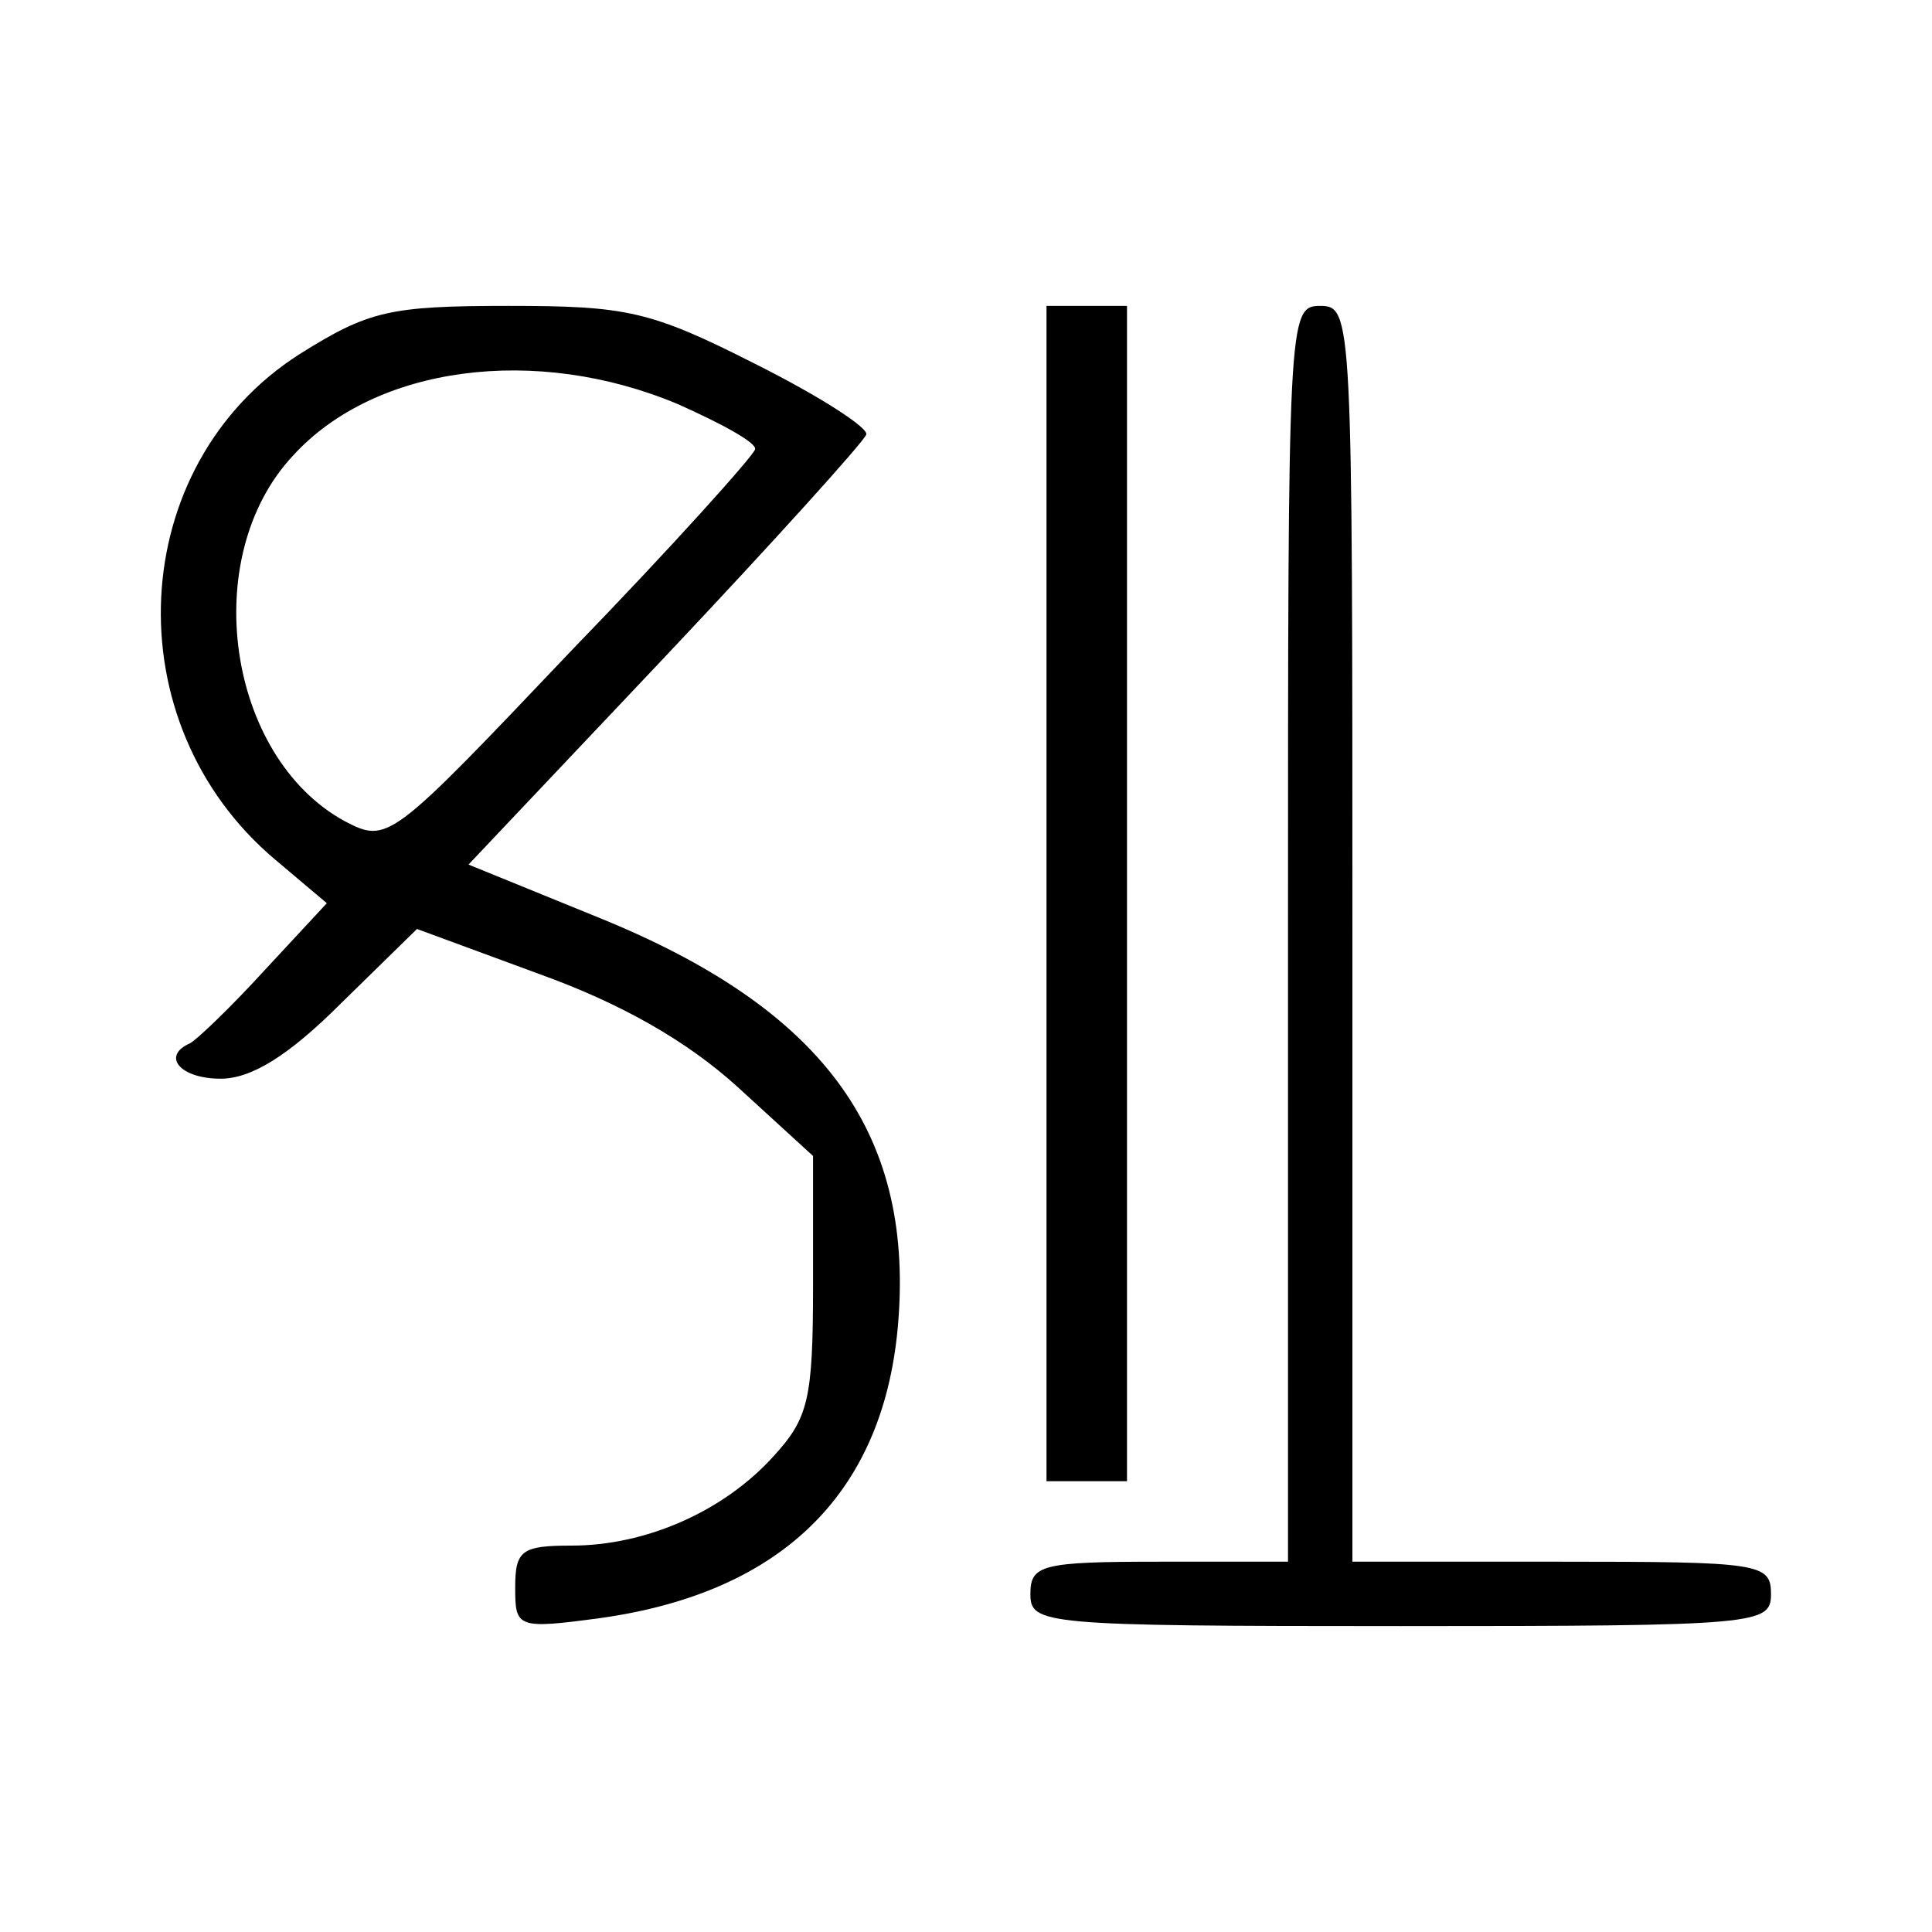 <?xml version="1.0" encoding="UTF-8" standalone="no"?> <svg xmlns="http://www.w3.org/2000/svg" version="1.0" width="120pt" height="120pt" viewBox="0 0 120 120" preserveAspectRatio="xMidYMid meet"><g transform="translate(0,120) scale(0.1,-0.1)" fill="#000000" stroke="none"><path d="M186 980 c-108 -69 -116 -229 -15 -314 l32 -27 -39 -42 c-21 -23 -42 -43 -46 -45 -18 -8 -6 -22 19 -22 19 0 42 14 75 47 l47 46 76 -28 c50 -18 91 -41 123 -70 l47 -43 0 -80 c0 -72 -3 -83 -25 -107 -31 -34 -79 -55 -125 -55 -31 0 -35 -3 -35 -26 0 -25 1 -26 53 -19 114 16 177 79 185 185 9 118 -48 194 -186 250 l-81 33 122 129 c67 71 123 133 125 138 2 4 -29 24 -69 44 -65 33 -80 36 -153 36 -74 0 -87 -3 -130 -30z m235 -31 c27 -12 49 -24 48 -28 0 -3 -51 -60 -114 -125 -113 -119 -114 -120 -141 -106 -73 40 -91 164 -32 227 51 56 151 69 239 32z"></path><path d="M650 645 l0 -365 25 0 25 0 0 365 0 365 -25 0 -25 0 0 -365z"></path><path d="M800 620 l0 -390 -80 0 c-73 0 -80 -2 -80 -20 0 -19 7 -20 230 -20 223 0 230 1 230 20 0 19 -7 20 -130 20 l-130 0 0 390 c0 383 0 390 -20 390 -20 0 -20 -7 -20 -390z"></path></g></svg> 